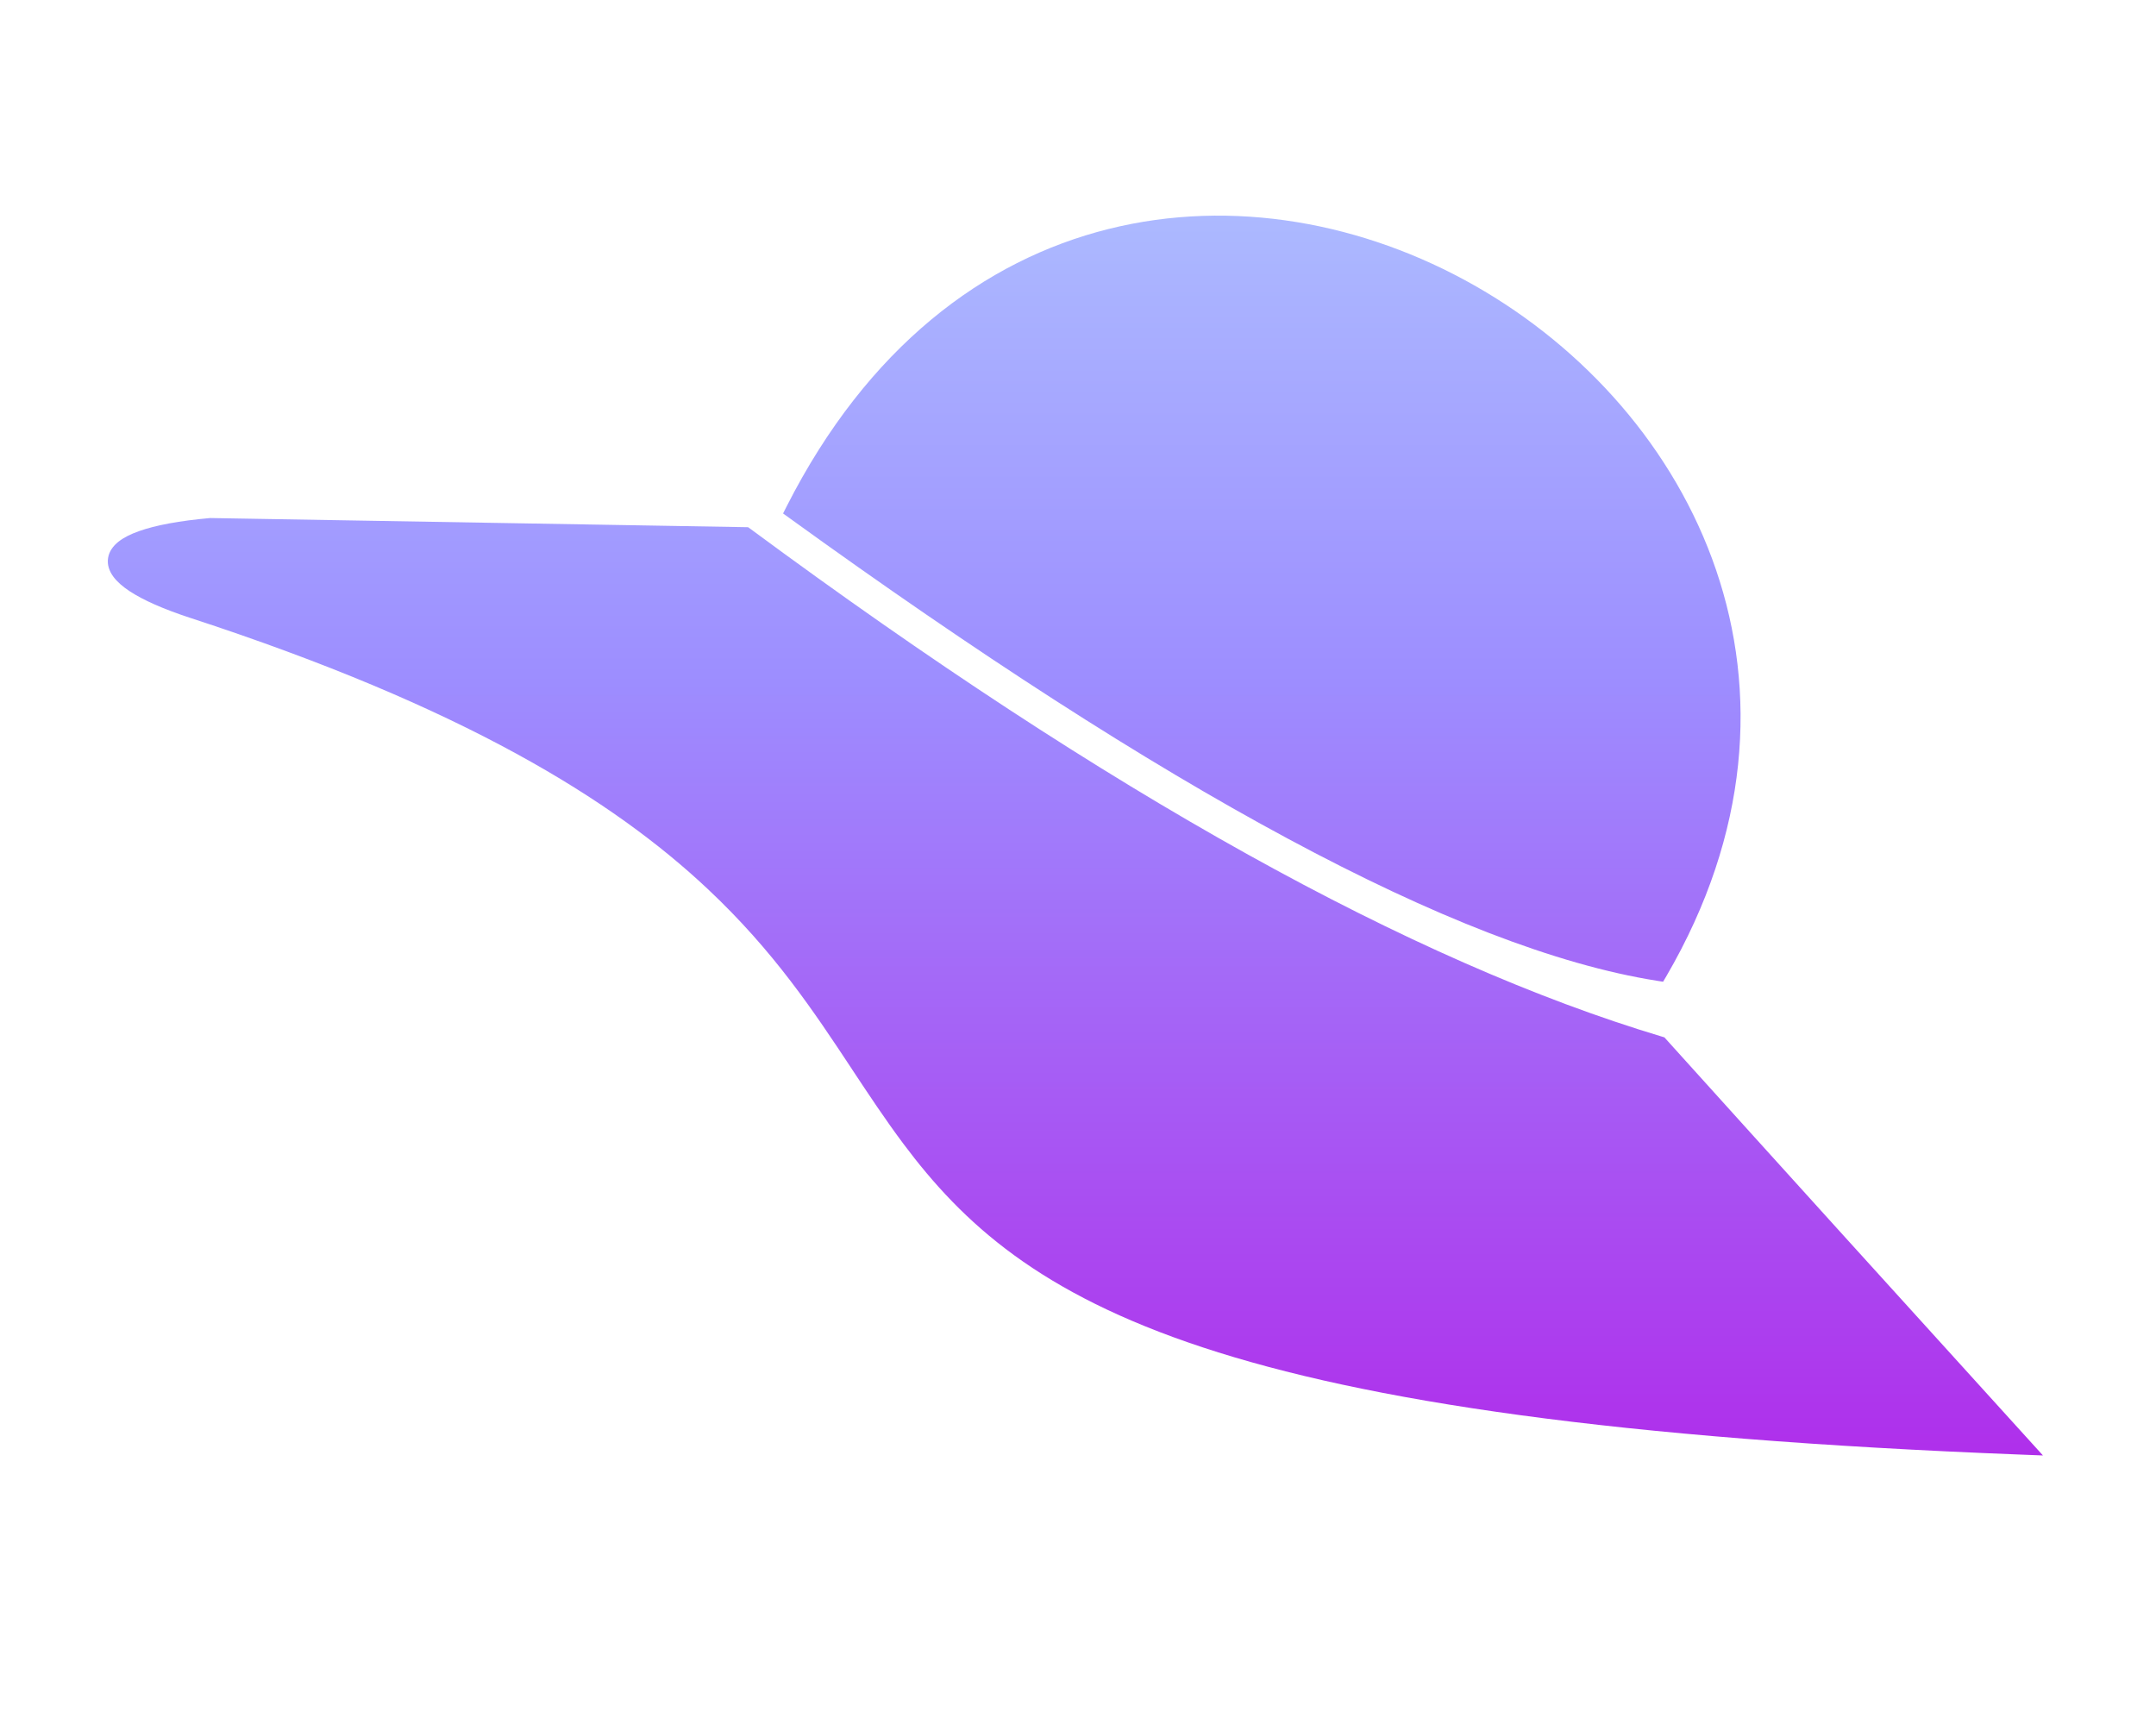 <svg width="40" height="32" viewBox="0 0 40 32" fill="none" xmlns="http://www.w3.org/2000/svg">
<g clip-path="url(#clip0_1769_9396)">
<path fill-rule="evenodd" clip-rule="evenodd" d="M30.914 18.112C32.467 15.448 32.606 12.822 31.837 10.57C31.069 8.321 29.4 6.455 27.353 5.294C25.306 4.133 22.871 3.672 20.566 4.248C18.256 4.825 16.095 6.439 14.594 9.395L14.528 9.525L14.646 9.61C18.11 12.114 21.203 14.113 23.894 15.558C26.582 17.003 28.877 17.9 30.742 18.194L30.855 18.212L30.914 18.112ZM13.88 9.78L3.908 9.61L3.899 9.61C3.328 9.661 2.887 9.743 2.579 9.853C2.425 9.907 2.295 9.972 2.198 10.049C2.101 10.126 2.024 10.227 2.005 10.352C1.985 10.479 2.029 10.596 2.101 10.695C2.172 10.792 2.276 10.882 2.403 10.966C2.658 11.134 3.037 11.301 3.526 11.461C8.607 13.119 11.369 14.837 13.129 16.49C14.361 17.647 15.1 18.765 15.808 19.836L15.808 19.837C16.118 20.305 16.422 20.765 16.759 21.216C17.864 22.694 19.282 23.994 22.315 24.995C25.337 25.992 29.966 26.692 37.497 26.984L37.903 27L37.629 26.698C35.22 24.045 32.937 21.525 30.911 19.279L30.88 19.244L30.834 19.23C26.194 17.839 20.567 14.72 13.924 9.812L13.88 9.78Z" fill="url(#paint0_linear_1769_9396)"/>
</g>
<defs>
<linearGradient id="paint0_linear_1769_9396" x1="19.951" y1="4" x2="19.951" y2="27" gradientUnits="userSpaceOnUse">
<stop stop-color="#ACB9FF"/>
<stop offset="0.37" stop-color="#9D8EFF"/>
<stop offset="1" stop-color="#AF2FEB"/>
</linearGradient>
<clipPath id="clip0_1769_9396">
<rect width="40" height="32" fill="white"/>
</clipPath>
</defs>
</svg>
